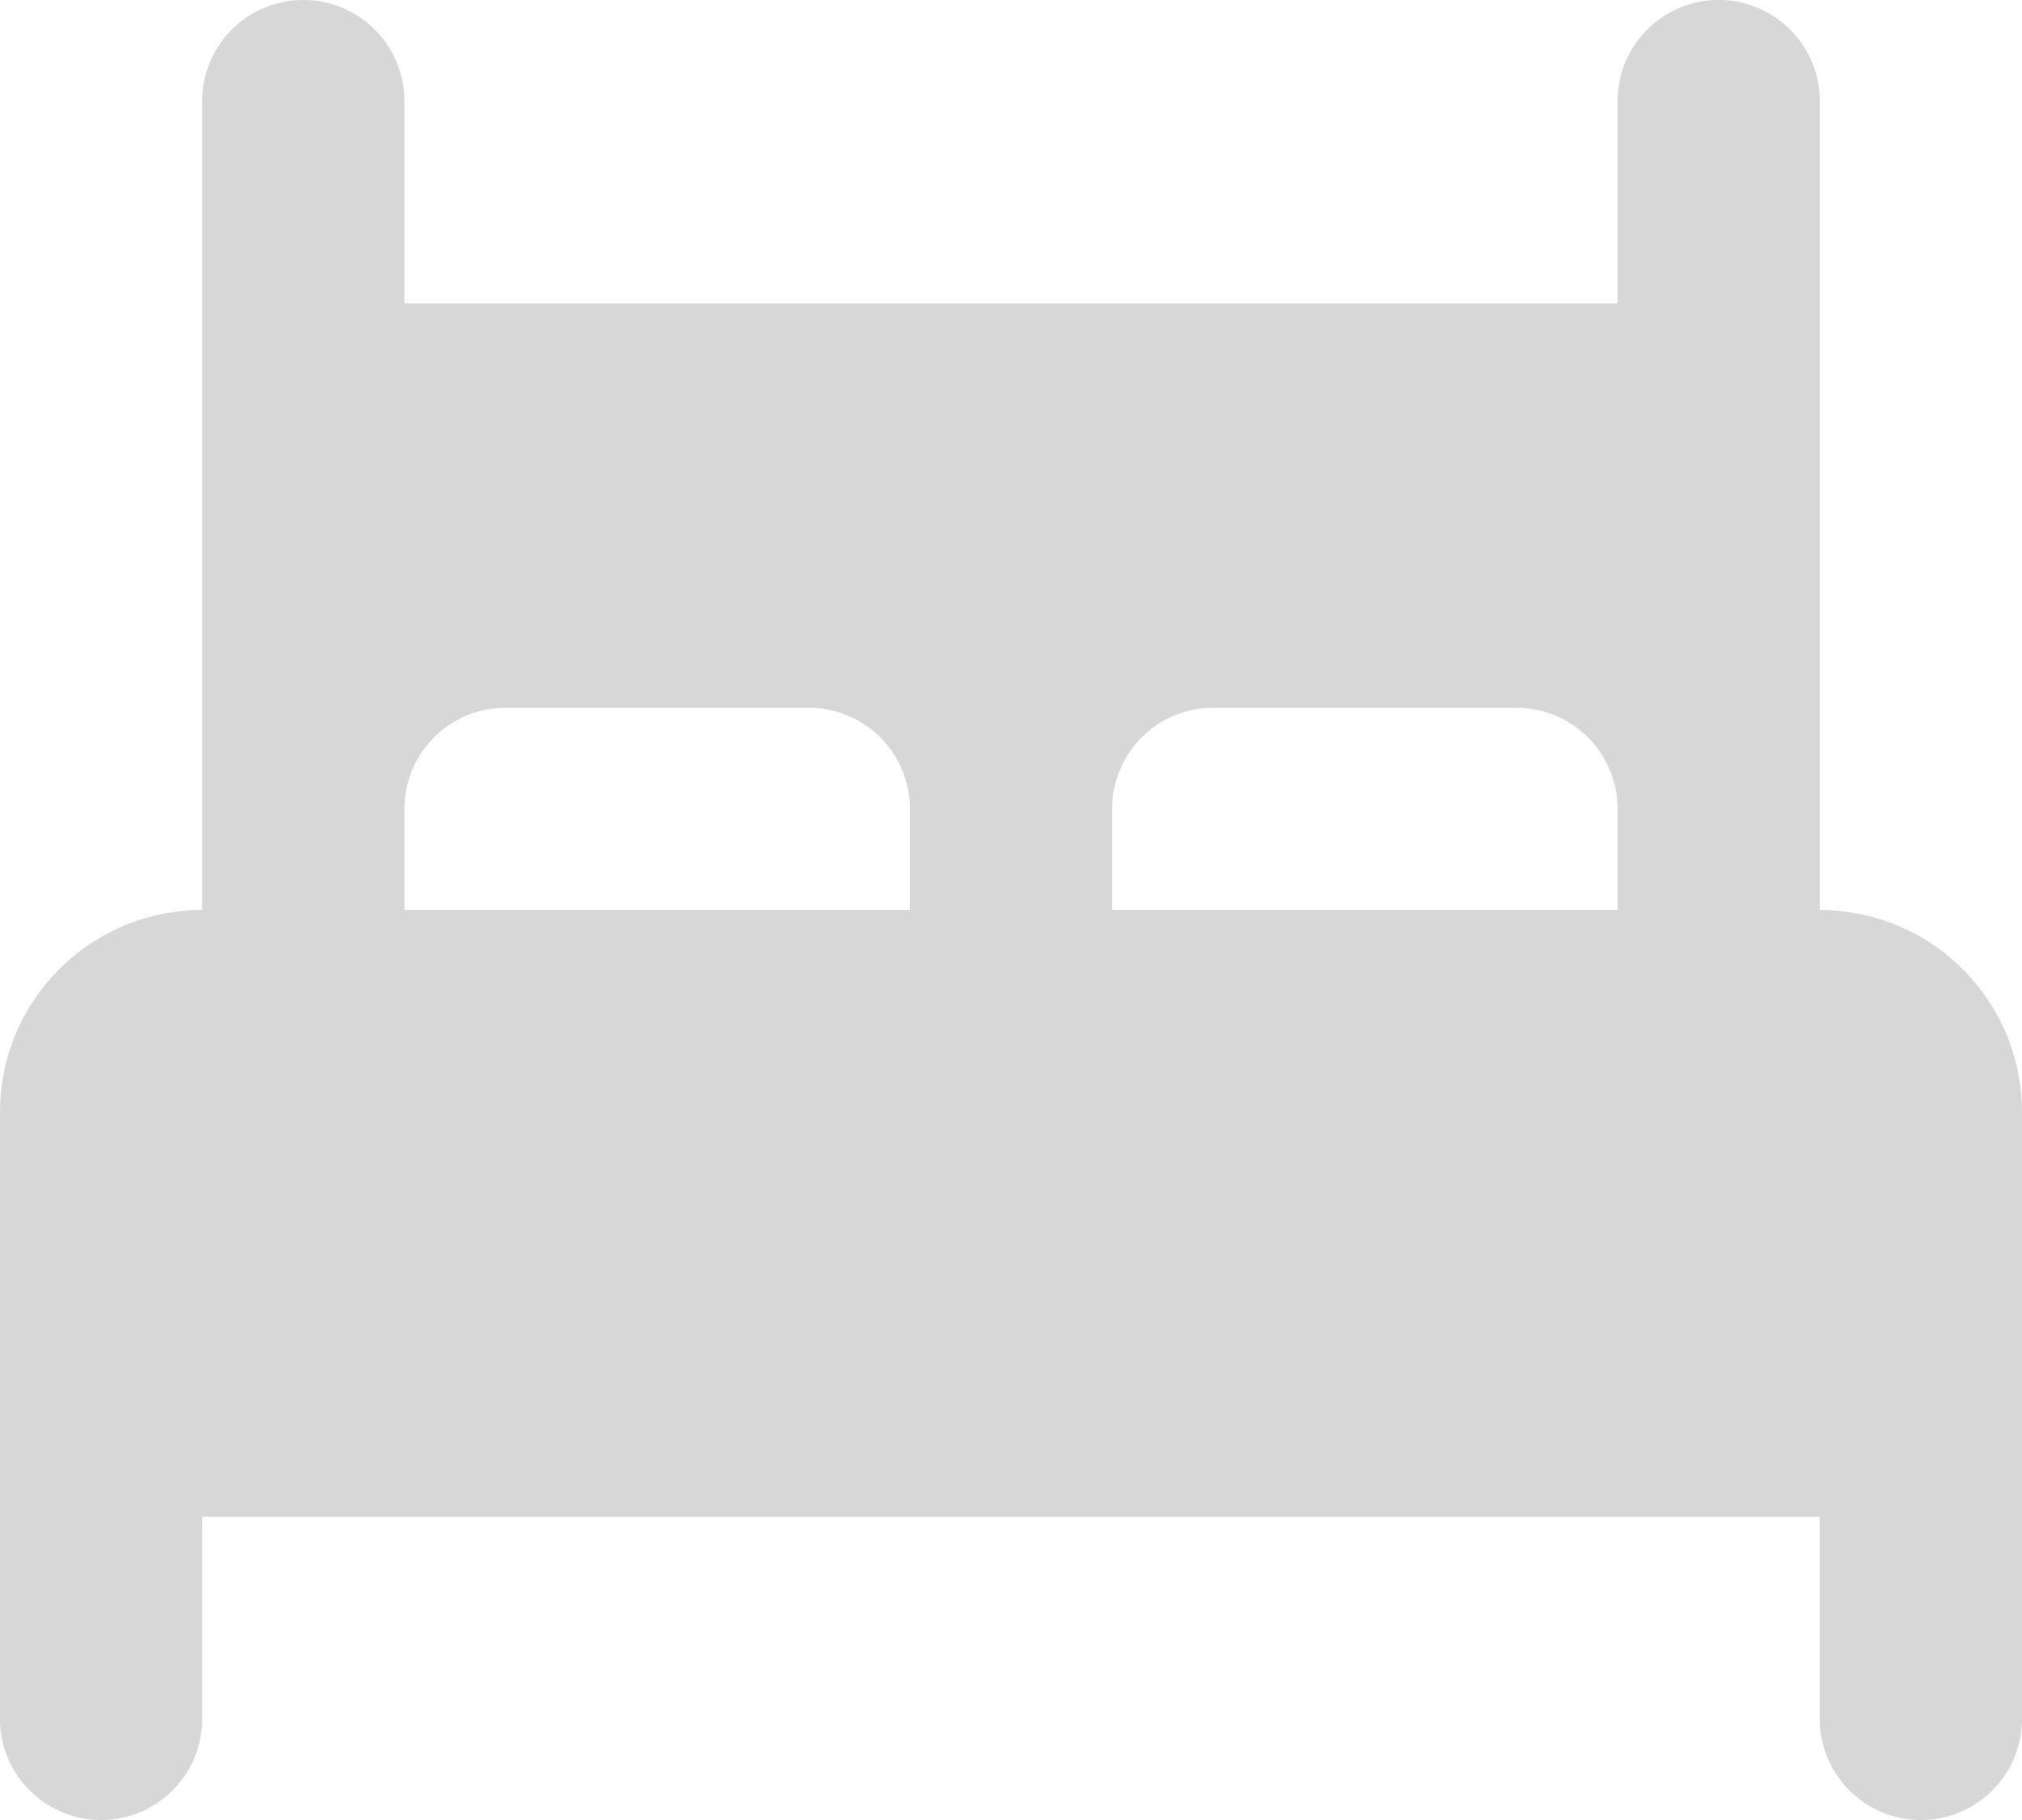 <?xml version="1.0" encoding="utf-8"?><svg xmlns="http://www.w3.org/2000/svg" width="218" height="196.2" viewBox="0 0 218 196.2">
  <path id="bed_1_" data-name="bed (1)" d="M198.2,101.1V13.9a10.9,10.9,0,0,0-21.8,0V35.7H45.6V13.9a10.9,10.9,0,0,0-21.8,0v87.2A21.8,21.8,0,0,0,2,122.9v65.4a10.9,10.9,0,0,0,21.8,0V166.5H198.2v21.8a10.9,10.9,0,0,0,21.8,0V122.9A21.8,21.8,0,0,0,198.2,101.1Zm-98.1,0H45.6V90.2A10.9,10.9,0,0,1,56.5,79.3H89.2a10.9,10.9,0,0,1,10.9,10.9Zm76.3,0H121.9V90.2a10.9,10.9,0,0,1,10.9-10.9h32.7a10.9,10.9,0,0,1,10.9,10.9Z" transform="translate(-2 -3)" fill="#131313" opacity="0.171"/>
</svg>
